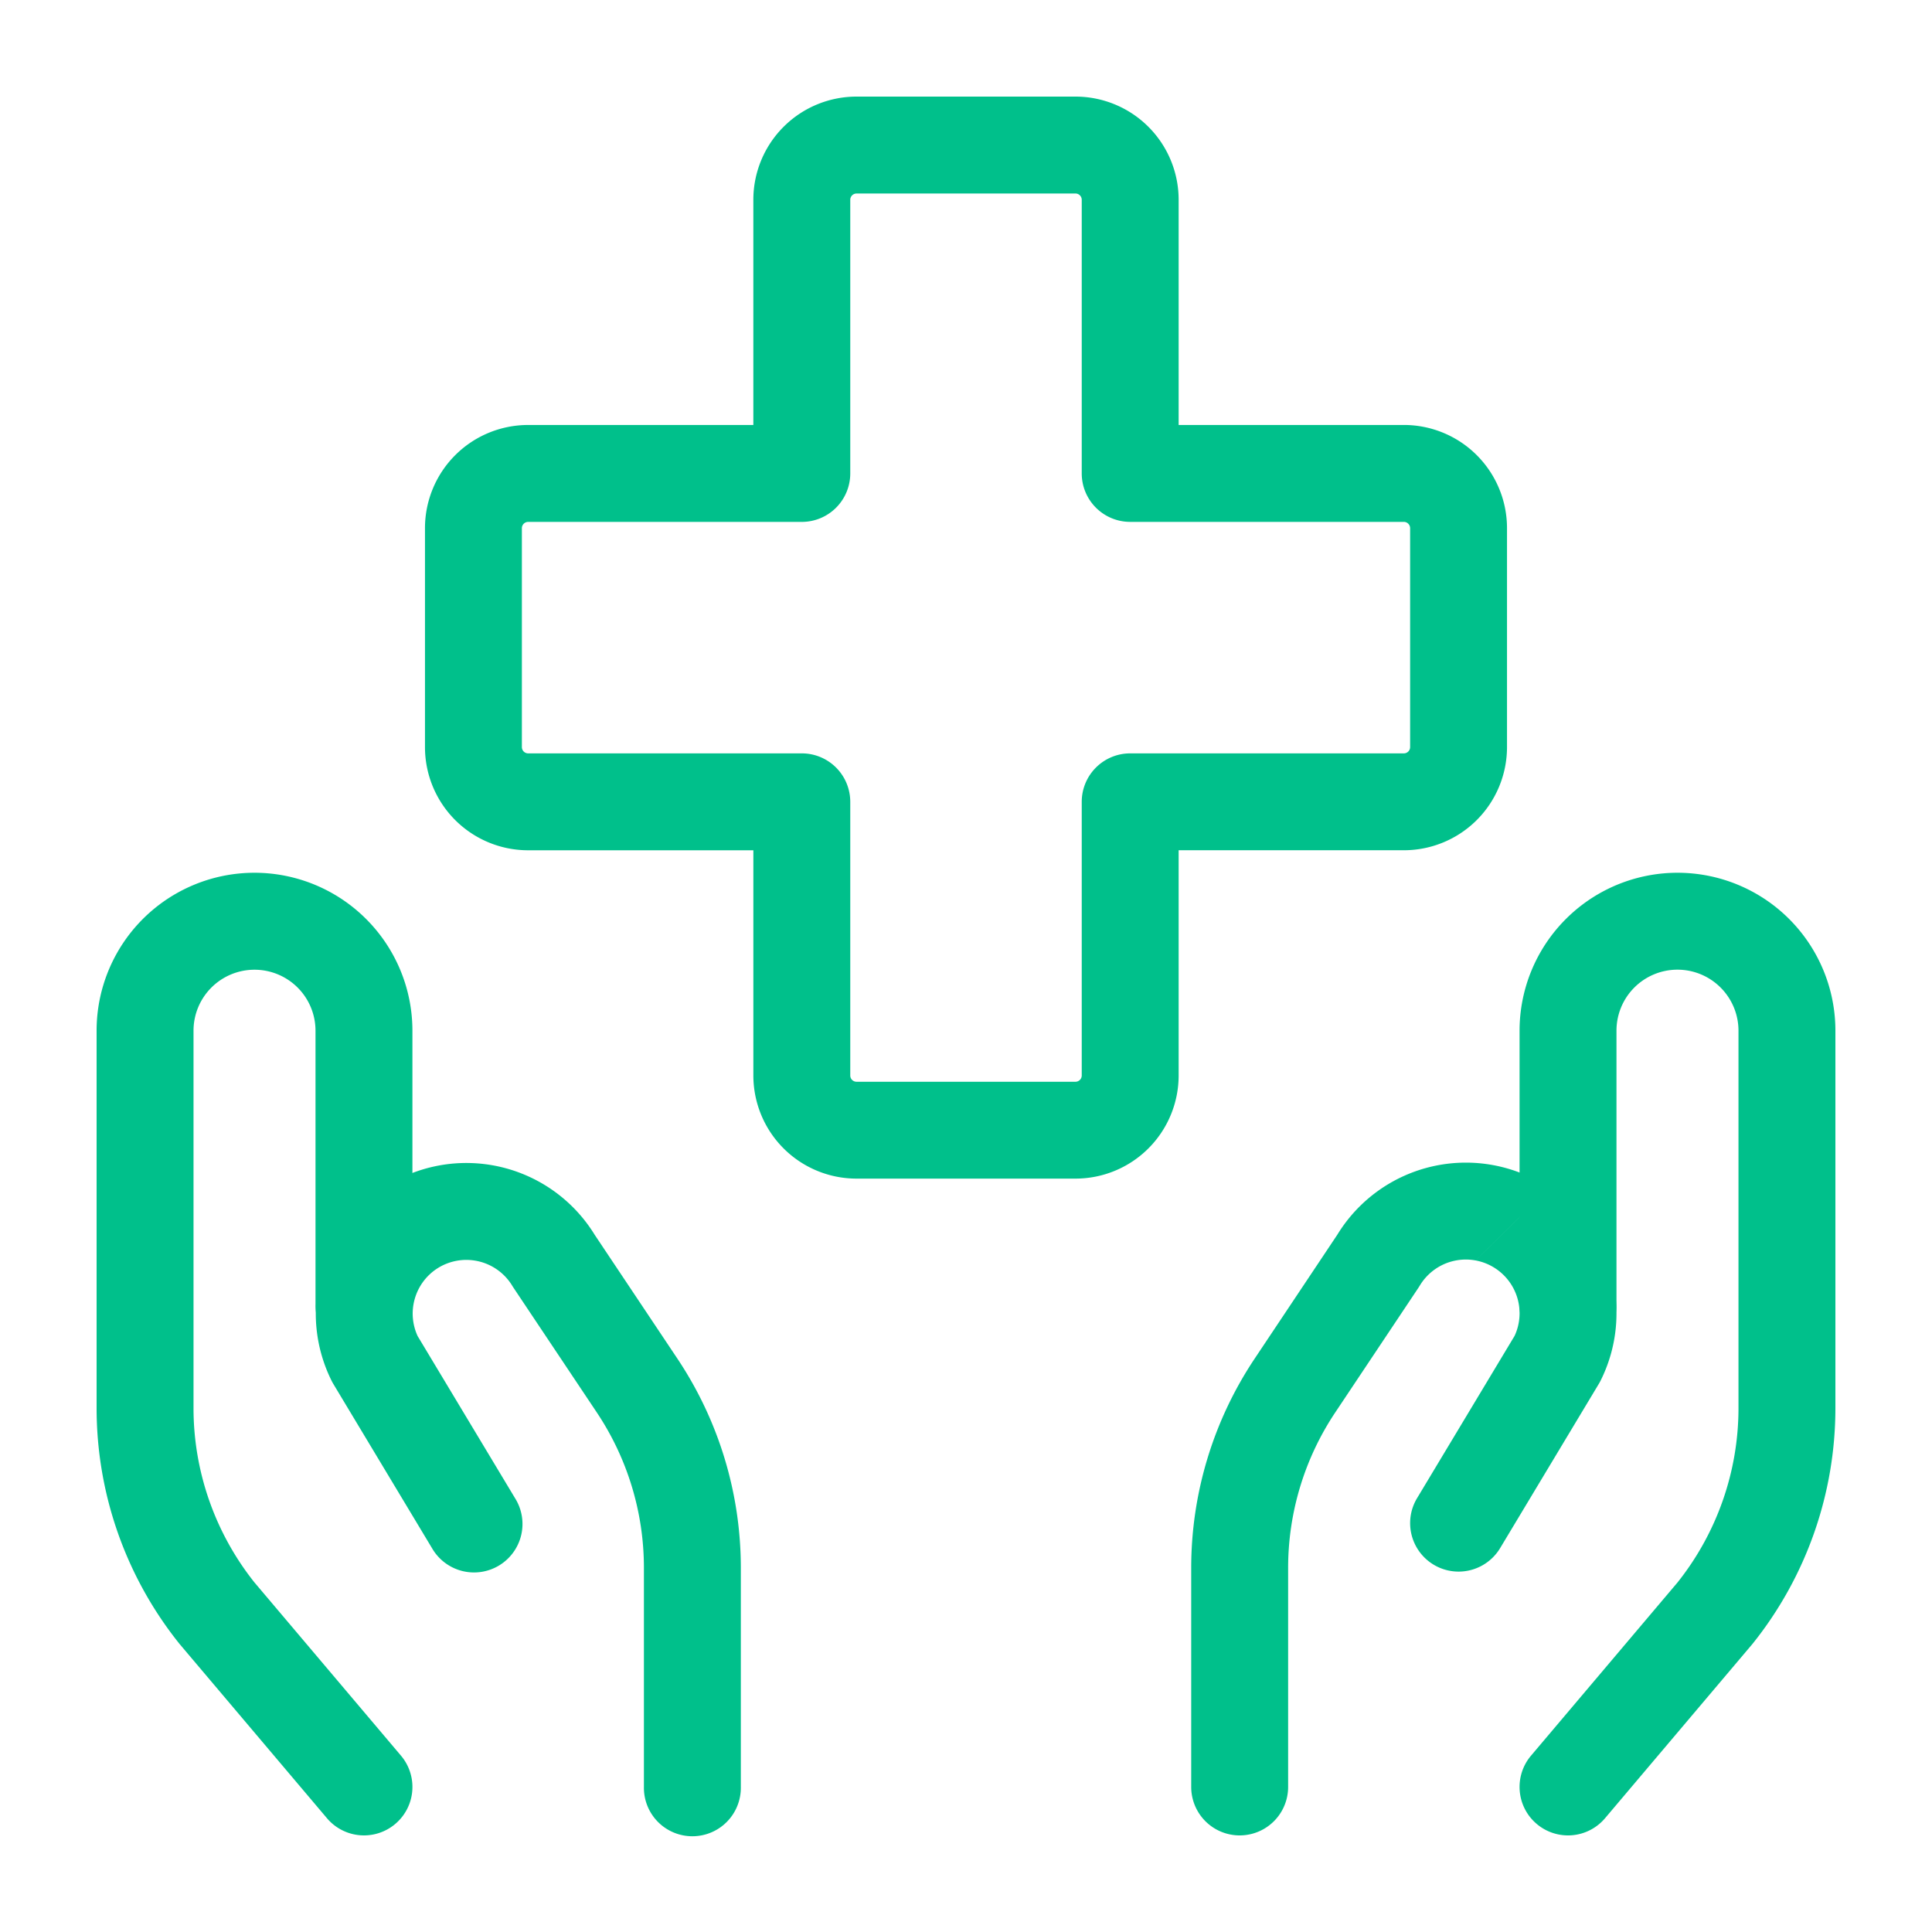 <svg xmlns="http://www.w3.org/2000/svg" width="128" height="128" fill="#00c08b" fill-rule="evenodd" xmlns:v="https://vecta.io/nano"><path d="M51.914 8.402C53.196 7.12 54.935 6.4 56.748 6.4h14.504c1.813 0 3.552.72 4.834 2.002s2.002 3.021 2.002 4.834v14.919h14.919c1.813 0 3.552.72 4.834 2.002s2.002 3.021 2.002 4.834v14.504c0 1.813-.72 3.552-2.002 4.834s-3.021 2.002-4.834 2.002H78.088V71.25c0 1.813-.72 3.552-2.002 4.834s-3.021 2.002-4.834 2.002H56.748c-1.813 0-3.552-.72-4.834-2.002s-2.002-3.021-2.002-4.834V56.333h-14.92c-1.813 0-3.552-.72-4.834-2.002s-2.002-3.021-2.002-4.834V34.992c0-1.813.72-3.552 2.002-4.834s3.021-2.002 4.834-2.002h14.919V13.237c0-1.813.72-3.552 2.002-4.834zm4.834 4.419c-.11 0-.216.044-.294.122s-.122.184-.122.294v18.13a3.21 3.21 0 0 1-3.21 3.21h-18.13c-.11 0-.216.044-.294.122s-.122.184-.122.294v14.504c0 .11.044.216.122.294s.184.122.294.122h18.13a3.21 3.21 0 0 1 3.21 3.21v18.13c0 .11.044.216.122.294s.184.122.294.122h14.504c.11 0 .216-.044.294-.122s.122-.184.122-.294v-18.13a3.21 3.21 0 0 1 3.21-3.21h18.13c.11 0 .216-.044.294-.122s.122-.184.122-.294V34.992c0-.11-.044-.216-.122-.294s-.184-.122-.294-.122h-18.13a3.21 3.21 0 0 1-3.21-3.21v-18.13c0-.11-.044-.216-.122-.294s-.184-.122-.294-.122H56.748zM16.862 64.247a4.04 4.04 0 0 0-4.041 4.041v25a18.55 18.55 0 0 0 4.037 11.552l9.707 11.476a3.21 3.21 0 1 1-4.902 4.147l-9.737-11.511-.056-.068A24.97 24.97 0 0 1 6.4 93.288v-25a10.46 10.46 0 0 1 17.86-7.398 10.46 10.46 0 0 1 3.064 7.398v18.13a3.211 3.211 0 1 1-6.421 0v-18.13a4.04 4.04 0 0 0-4.041-4.041z"/><path d="M29.057 77.222a9.98 9.98 0 0 1 10.34 4.582l5.485 8.213c2.74 4.106 4.202 8.932 4.2 13.868v14.504a3.211 3.211 0 1 1-6.421 0v-14.505c.002-3.667-1.084-7.252-3.119-10.302l-5.521-8.267a3 3 0 0 1-.079-.124 3.56 3.56 0 0 0-.969-1.05c-.391-.281-.834-.48-1.304-.584s-.956-.113-1.429-.024-.922.272-1.322.539a3.56 3.56 0 0 0-1.25 4.444l6.461 10.752a3.211 3.211 0 1 1-5.504 3.307l-6.536-10.877c-.044-.073-.084-.147-.122-.223a9.98 9.98 0 0 1 3.379-12.737l1.787 2.667-1.785-2.669a9.98 9.98 0 0 1 3.71-1.514zM103.74 60.89a10.46 10.46 0 0 1 17.86 7.398v25a24.97 24.97 0 0 1-5.47 15.596l-.056.068-9.737 11.511a3.21 3.21 0 0 1-4.525.378c-1.353-1.145-1.522-3.171-.377-4.525l9.707-11.476c2.614-3.283 4.037-7.355 4.037-11.552v-25c0-1.072-.426-2.1-1.183-2.858a4.04 4.04 0 0 0-6.9 2.858v18.13a3.211 3.211 0 1 1-6.421 0v-18.13c0-2.775 1.103-5.436 3.065-7.398z"/><path d="M97.763 83.508a3.56 3.56 0 0 0-1.429.027c-.47.105-.913.305-1.303.587a3.56 3.56 0 0 0-.967 1.053l-.081.129-5.521 8.277a18.55 18.55 0 0 0-3.12 10.304v14.505a3.21 3.21 0 1 1-6.421 0v-14.502-.002c-.002-4.936 1.46-9.762 4.2-13.868l5.483-8.22a9.98 9.98 0 0 1 6.325-4.528 9.98 9.98 0 0 1 4.009-.075c1.327.246 2.59.76 3.713 1.508m-4.886 4.805a3.56 3.56 0 0 1 1.324.538l-1.324-.538zm0 0l1.324.538-1.324-.538zm0 0l1.326.539a3.56 3.56 0 0 1 1.466 2.047c.213.804.138 1.657-.211 2.41l-6.462 10.754a3.21 3.21 0 1 0 5.504 3.308l6.536-10.878a3.04 3.04 0 0 0 .12-.218 9.98 9.98 0 0 0-3.392-12.765"/></svg>